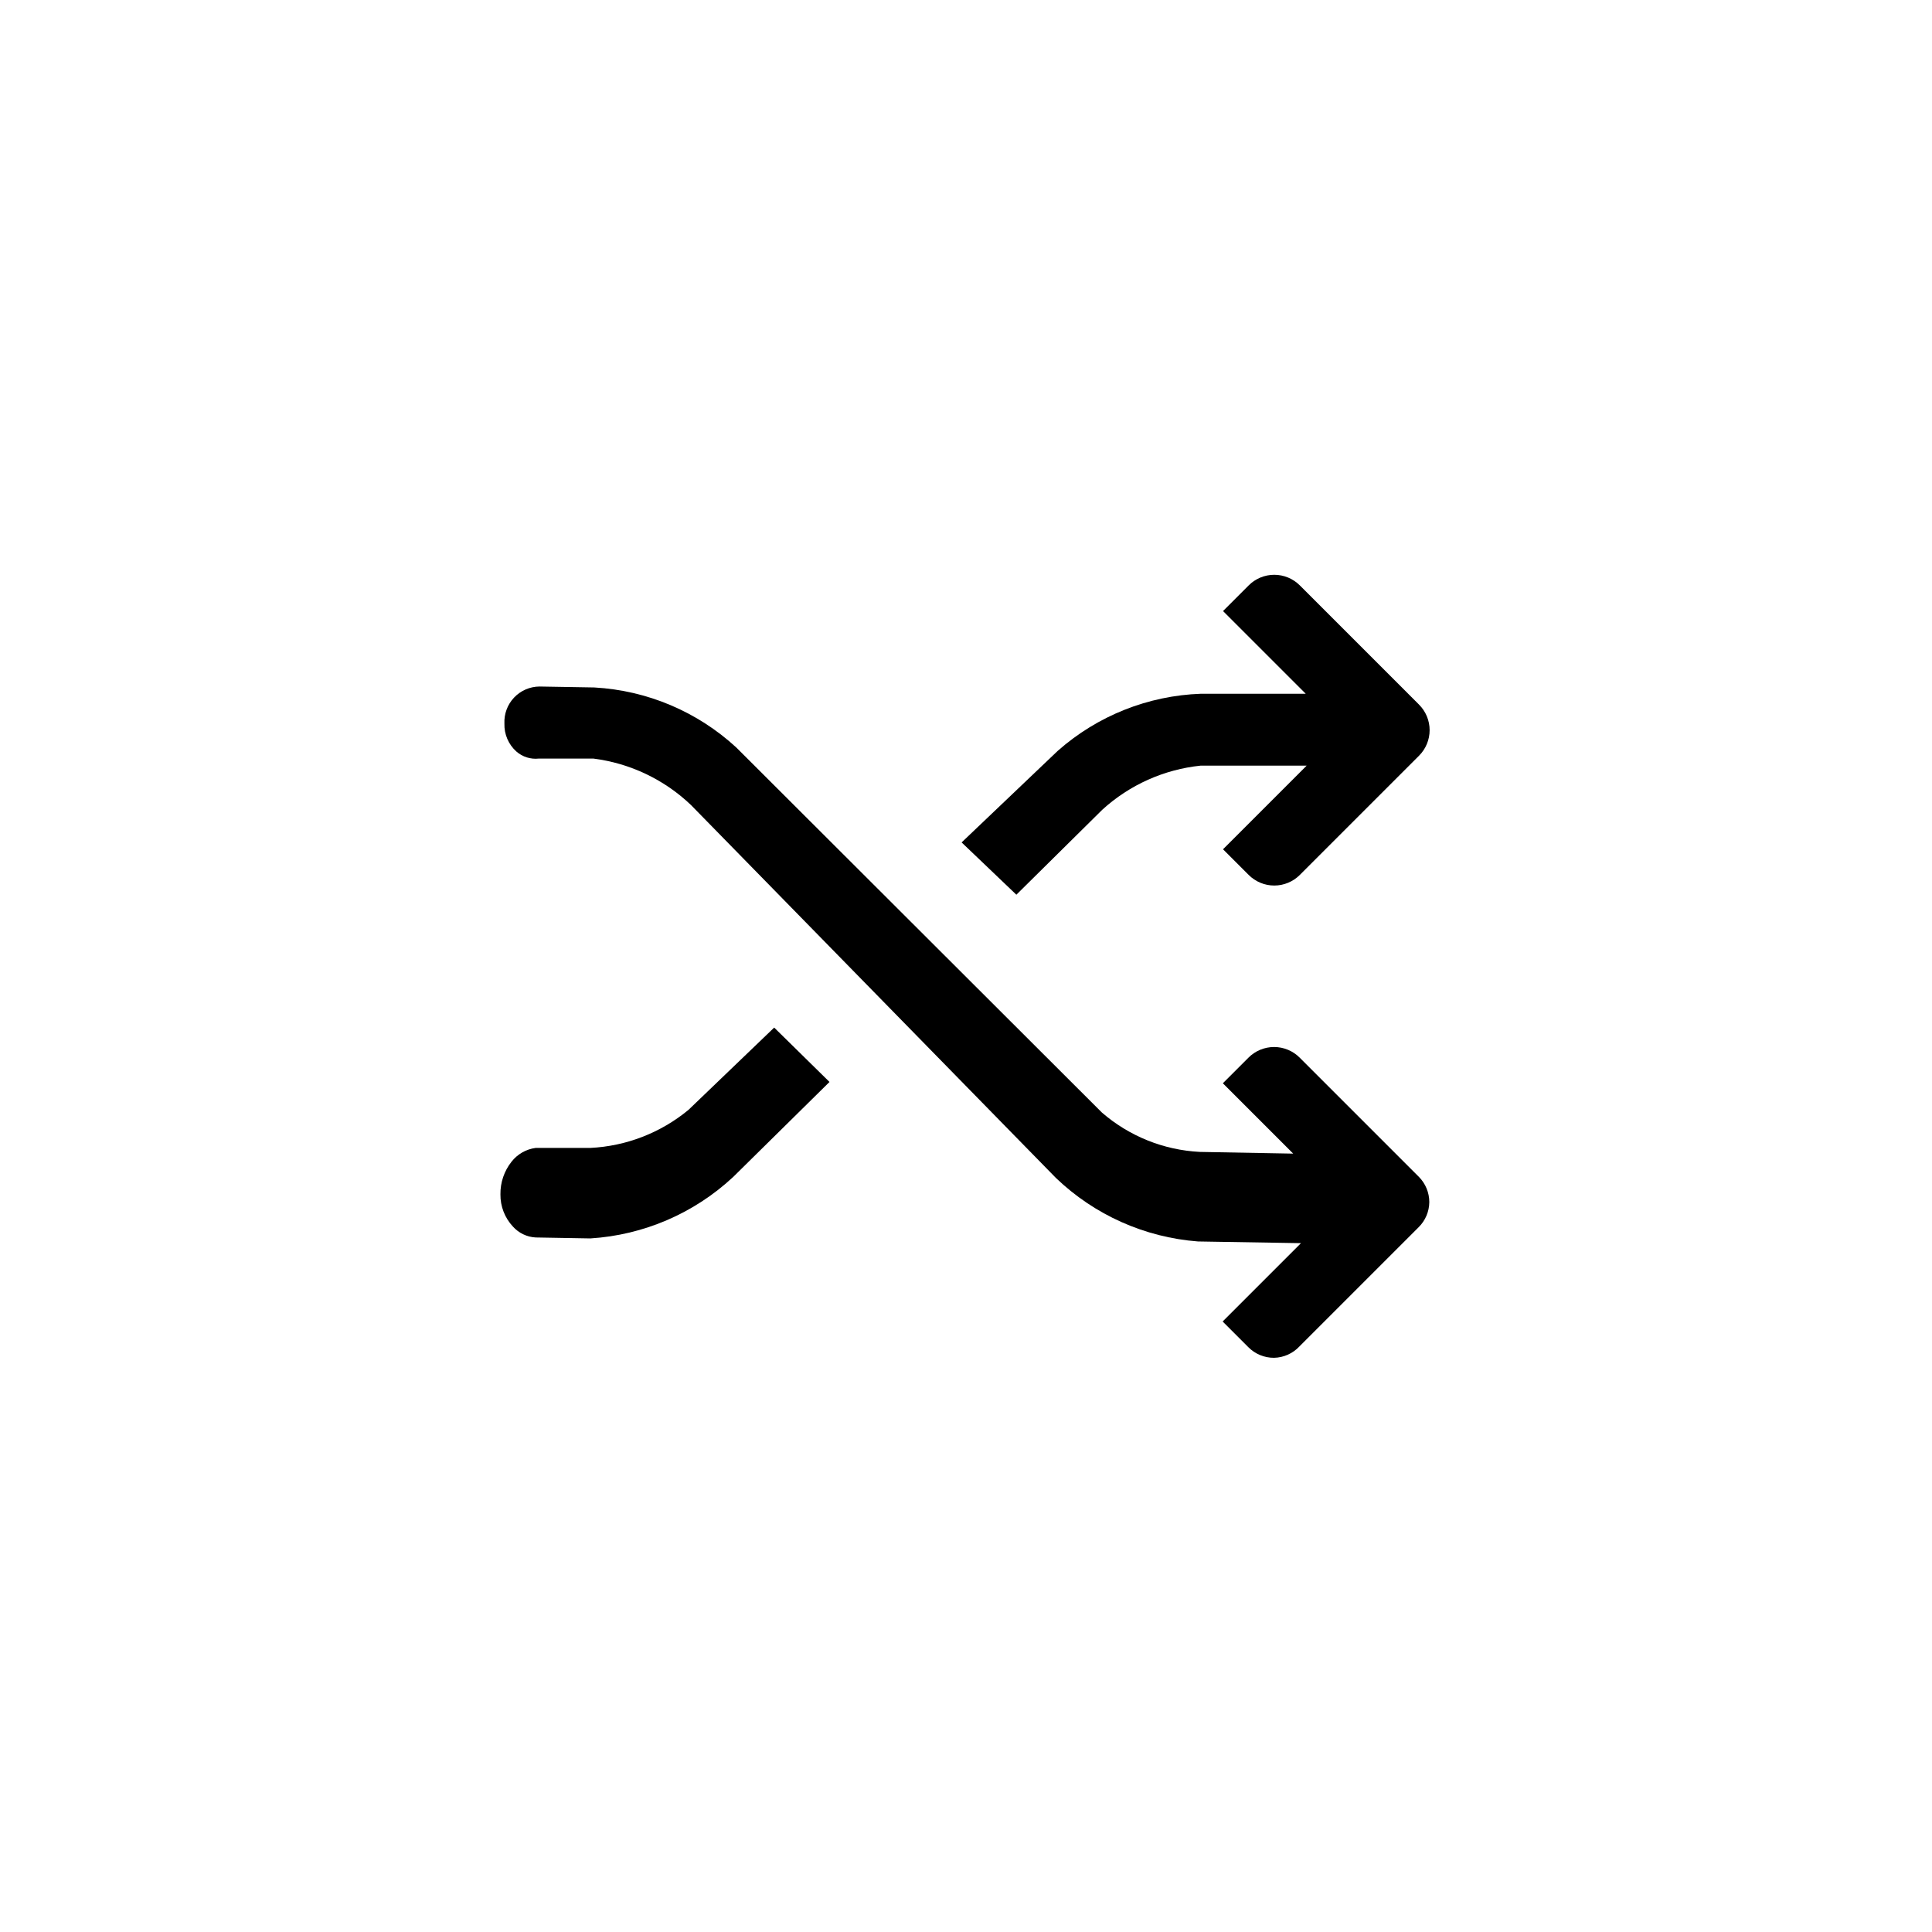 <?xml version="1.0" encoding="UTF-8"?>
<!-- Uploaded to: ICON Repo, www.svgrepo.com, Generator: ICON Repo Mixer Tools -->
<svg fill="#000000" width="800px" height="800px" version="1.1" viewBox="144 144 512 512" xmlns="http://www.w3.org/2000/svg">
 <g>
  <path d="m481.62 503.83c-2.555 0.012-5.008-1.004-6.805-2.82l-6.801-6.801 20.758-20.758-27.305-0.453c-14.117-1.082-27.418-7.027-37.637-16.828l-96.73-98.848c-7.082-6.75-16.137-11.059-25.848-12.293h-14.461 0.004c-2.156 0.238-4.312-0.438-5.945-1.863-2.102-1.875-3.266-4.59-3.176-7.406-0.121-2.543 0.797-5.031 2.547-6.883 1.746-1.855 4.176-2.914 6.727-2.941l14.609 0.25v0.004c13.996 0.789 27.281 6.418 37.582 15.918l96.883 96.734c7.242 6.273 16.379 9.945 25.949 10.426l24.738 0.453-18.641-18.641 6.801-6.801h-0.004c1.797-1.801 4.234-2.809 6.777-2.809s4.981 1.008 6.777 2.809l31.59 31.59c1.77 1.781 2.766 4.188 2.769 6.699-0.027 2.504-1.039 4.894-2.82 6.652l-31.59 31.59c-1.75 1.875-4.188 2.965-6.75 3.019z"/>
  <path d="m398.84 367.25 25.492-24.285v0.004c10.512-9.289 23.922-14.629 37.938-15.117h27.762l-21.914-21.914 6.801-6.801h-0.004c1.797-1.801 4.234-2.812 6.777-2.812 2.543 0 4.981 1.012 6.777 2.812l31.59 31.59h-0.004c1.801 1.793 2.812 4.231 2.812 6.773s-1.012 4.981-2.812 6.777l-31.59 31.59h0.004c-1.797 1.797-4.234 2.809-6.777 2.809-2.543 0-4.981-1.012-6.777-2.809l-6.801-6.801 22.168-22.168h-28.062c-9.727 1-18.875 5.098-26.098 11.688l-22.773 22.52z"/>
  <path d="m285.94 471.94c-2.301-0.125-4.457-1.16-5.996-2.871-2.176-2.316-3.367-5.387-3.324-8.562-0.043-3.125 0.988-6.164 2.922-8.617 1.566-2.019 3.863-3.34 6.398-3.676h14.461-0.004c9.543-0.461 18.68-3.996 26.047-10.078l22.723-21.816 14.66 14.41-25.543 25.191c-10.348 9.637-23.719 15.391-37.836 16.273z"/>
 </g>
</svg>